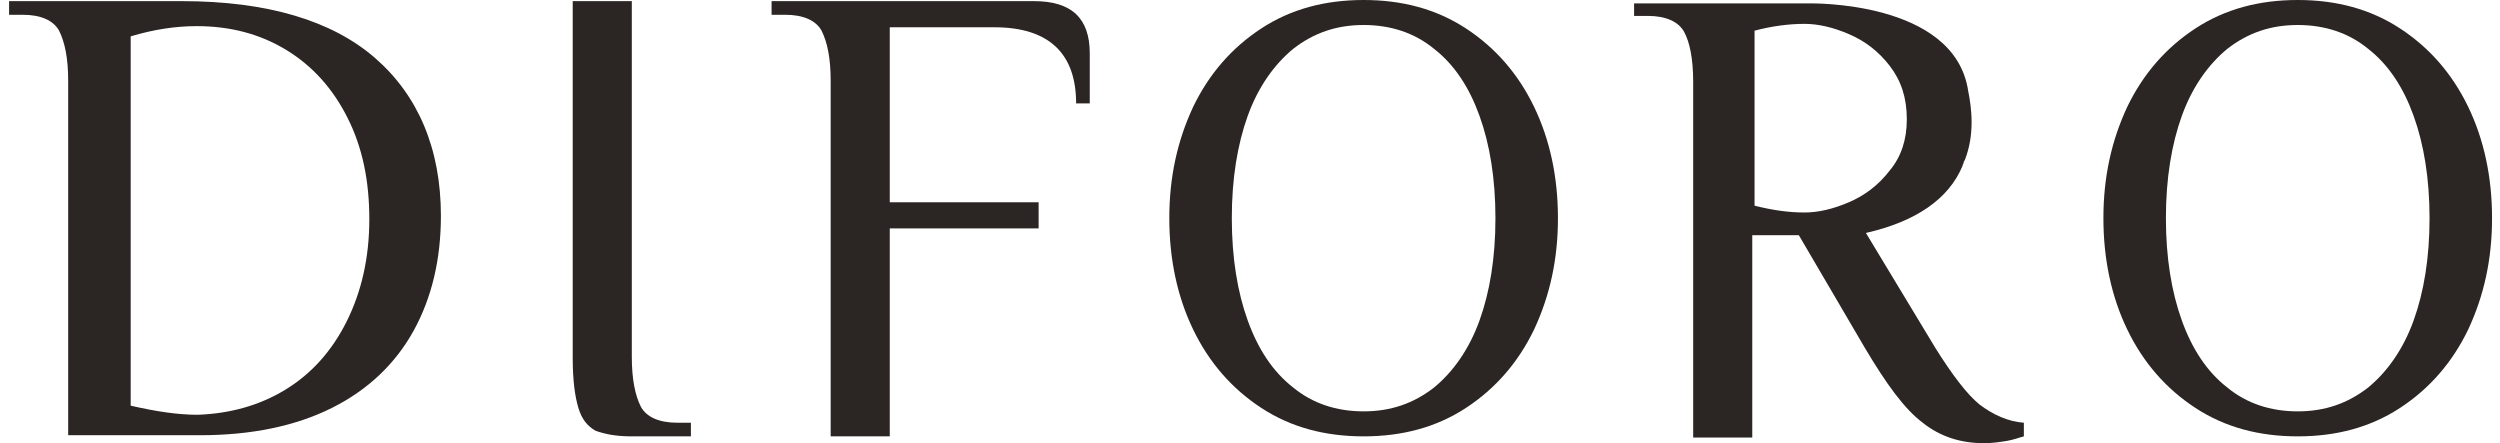 <svg width="220" height="39" viewBox="0 0 220 39" fill="none" xmlns="http://www.w3.org/2000/svg">
<g clip-path="url(#clip0)">
<path d="M6 7.1C6 5.1 5.7 3.7 5.2 2.7C4.7 1.8 3.6 1.3 2 1.3H0.8V0.1H16C23.5 0.1 29.2 1.8 33 5.1C36.8 8.4 38.8 13.1 38.8 19C38.8 22.8 38 26.2 36.4 29.1C34.8 32 32.4 34.3 29.2 35.9C26 37.5 22.1 38.3 17.6 38.3H6V7.1ZM25.1 34.3C27.4 32.9 29.2 30.9 30.5 28.3C31.8 25.7 32.5 22.7 32.5 19.3C32.5 15.9 31.9 13 30.6 10.4C29.3 7.8 27.5 5.8 25.2 4.4C22.9 3 20.3 2.3 17.3 2.3C15.4 2.3 13.5 2.6 11.5 3.2V35.7C13.7 36.2 15.6 36.5 17.4 36.5C20.2 36.4 22.8 35.7 25.1 34.3Z" fill="#2B2523"/>
<path d="M52.399 37.9C51.699 37.5 51.199 36.9 50.899 35.9C50.599 34.9 50.399 33.5 50.399 31.5V0.1H55.599V31.4C55.599 33.4 55.899 34.8 56.399 35.8C56.899 36.7 57.999 37.2 59.599 37.2H60.799V38.4H55.599C54.199 38.4 53.199 38.2 52.399 37.9Z" fill="#2B2523"/>
<path d="M73.099 7.1C73.099 5.1 72.799 3.7 72.299 2.7C71.799 1.8 70.699 1.3 69.099 1.3H67.899V0.1H90.999C94.299 0.1 95.899 1.6 95.899 4.7V9.1H94.699C94.699 4.7 92.299 2.4 87.499 2.4H78.299V17.8H91.399V20.1H78.299V38.4H73.099V7.1Z" fill="#2B2523"/>
<path d="M110.999 35.9C108.399 34.2 106.399 31.9 104.999 29C103.599 26.1 102.899 22.8 102.899 19.2C102.899 15.6 103.599 12.4 104.999 9.4C106.399 6.5 108.399 4.2 110.999 2.5C113.599 0.8 116.599 0 119.999 0C123.399 0 126.399 0.8 128.999 2.5C131.599 4.2 133.599 6.5 134.999 9.4C136.399 12.3 137.099 15.6 137.099 19.2C137.099 22.8 136.399 26 134.999 29C133.599 31.9 131.599 34.2 128.999 35.9C126.399 37.6 123.399 38.4 119.999 38.4C116.599 38.4 113.599 37.6 110.999 35.9ZM126.199 34.1C127.899 32.7 129.299 30.7 130.199 28.2C131.099 25.7 131.599 22.7 131.599 19.2C131.599 15.7 131.099 12.7 130.199 10.2C129.299 7.7 127.999 5.7 126.199 4.3C124.499 2.9 122.399 2.2 119.999 2.2C117.599 2.2 115.599 2.9 113.799 4.3C112.099 5.7 110.699 7.7 109.799 10.2C108.899 12.7 108.399 15.7 108.399 19.2C108.399 22.7 108.899 25.7 109.799 28.2C110.699 30.7 111.999 32.7 113.799 34.1C115.499 35.5 117.599 36.2 119.999 36.2C122.399 36.2 124.399 35.5 126.199 34.1Z" fill="#2B2523"/>
<path d="M193.2 35.9C190.6 34.2 188.6 31.9 187.2 29C185.8 26.1 185.1 22.8 185.1 19.2C185.1 15.6 185.8 12.4 187.2 9.4C188.6 6.5 190.6 4.2 193.2 2.5C195.8 0.8 198.8 0 202.2 0C205.6 0 208.6 0.8 211.2 2.5C213.8 4.2 215.8 6.5 217.2 9.4C218.6 12.3 219.3 15.6 219.3 19.2C219.3 22.8 218.6 26 217.2 29C215.8 31.9 213.8 34.2 211.2 35.9C208.6 37.6 205.6 38.4 202.2 38.4C198.8 38.4 195.8 37.6 193.2 35.9ZM208.4 34.1C210.1 32.7 211.5 30.7 212.4 28.2C213.3 25.7 213.8 22.7 213.8 19.2C213.8 15.7 213.3 12.7 212.4 10.2C211.5 7.7 210.2 5.7 208.4 4.3C206.7 2.9 204.6 2.2 202.2 2.2C199.8 2.2 197.8 2.9 196 4.3C194.3 5.7 192.9 7.7 192 10.2C191.1 12.7 190.6 15.7 190.6 19.2C190.6 22.7 191.1 25.7 192 28.2C192.9 30.7 194.2 32.7 196 34.1C197.7 35.5 199.8 36.2 202.2 36.2C204.6 36.2 206.6 35.5 208.4 34.1Z" fill="#2B2523"/>
<path d="M174.2 35.6C173.1 34.7 171.8 33 170.3 30.6L164.2 20.5C168.6 19.5 171.5 17.5 172.7 14.6C172.7 14.5 172.8 14.4 172.8 14.3C172.8 14.2 172.9 14.1 172.9 14.1C173.8 11.8 173.5 9.5 173.2 8C172 4.43459e-05 159.2 0.3 159.2 0.3H143.8V1.4H145C146.6 1.4 147.7 1.9 148.2 2.8C148.7 3.7 149 5.2 149 7.2V38.5H154.2V20.7H158.3L164.1 30.6C166 33.8 167.6 36 169.2 37.2C170.7 38.4 172.5 39 174.6 39C175.3 39 176 38.9 176.6 38.8C177.2 38.7 177.7 38.5 178.1 38.4V37.2C176.7 37.1 175.4 36.5 174.2 35.6ZM162.7 17.8C161.3 18.4 160 18.7 158.8 18.7C157.4 18.7 156 18.5 154.4 18.1V2.7C155.9 2.3 157.4 2.1 158.8 2.1C160 2.1 161.3 2.4 162.7 3C164.1 3.6 165.3 4.5 166.3 5.8C167.3 7.1 167.8 8.6 167.8 10.5C167.8 12.3 167.3 13.8 166.3 15C165.3 16.3 164.1 17.2 162.7 17.8Z" fill="#2B2523"/>
</g>
<defs>
<clipPath id="clip0">
<rect width="220" height="39" fill="white"/>
</clipPath>
</defs>
</svg>
